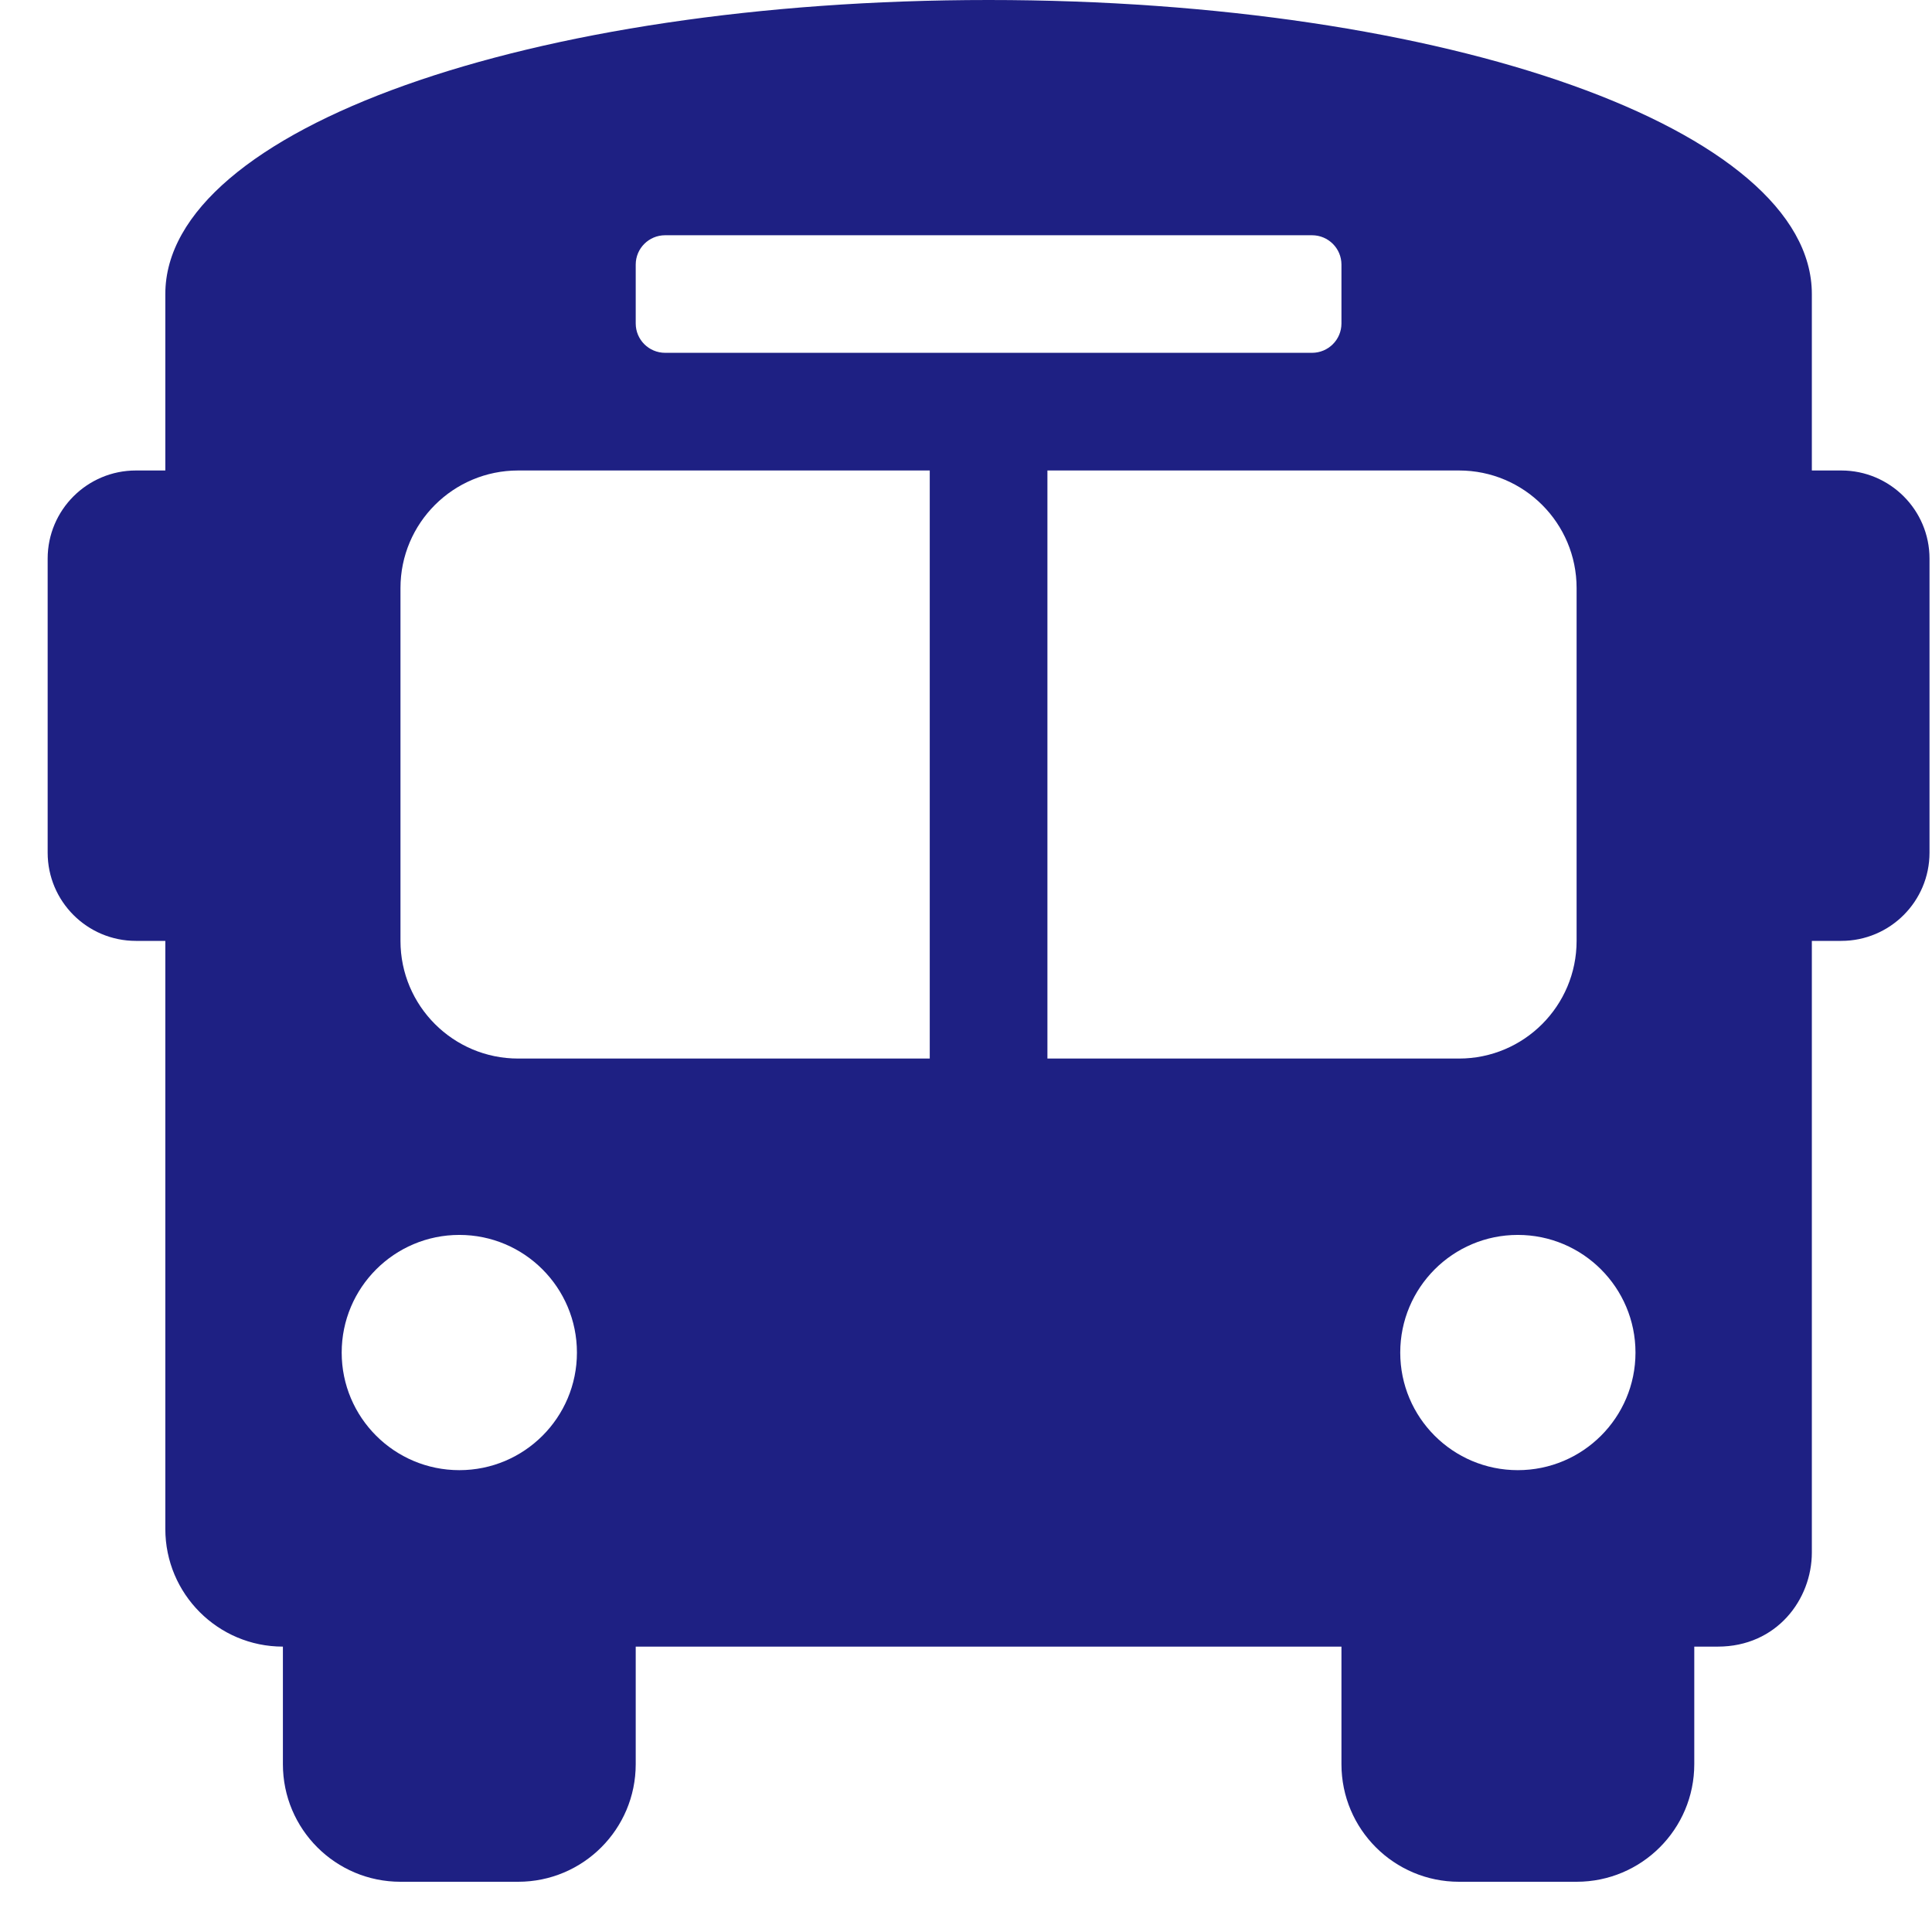 <svg width="21" height="21" viewBox="0 0 21 21" fill="none" xmlns="http://www.w3.org/2000/svg">
<path d="M20.014 5.114H19.694V3.196C19.694 1.406 15.731 0 10.745 0C5.76 0 1.797 1.406 1.797 3.196V5.114H1.477C0.948 5.114 0.518 5.543 0.518 6.072V9.268C0.518 9.798 0.948 10.227 1.477 10.227H1.797V16.619C1.797 17.325 2.369 17.898 3.075 17.898V19.176C3.075 19.882 3.647 20.454 4.353 20.454H5.632C6.338 20.454 6.91 19.882 6.91 19.176V17.898H14.581V19.176C14.581 19.882 15.153 20.454 15.859 20.454H17.137C17.843 20.454 18.416 19.882 18.416 19.176V17.898H18.672C19.311 17.898 19.694 17.386 19.694 16.875V10.227H20.014C20.543 10.227 20.973 9.798 20.973 9.268V6.072C20.973 5.543 20.543 5.114 20.014 5.114ZM6.91 2.876C6.91 2.7 7.053 2.557 7.23 2.557H14.261C14.438 2.557 14.581 2.7 14.581 2.876V3.516C14.581 3.692 14.438 3.835 14.261 3.835H7.23C7.053 3.835 6.91 3.692 6.91 3.516V2.876ZM4.993 15.98C4.287 15.98 3.714 15.408 3.714 14.702C3.714 13.996 4.287 13.423 4.993 13.423C5.699 13.423 6.271 13.996 6.271 14.702C6.271 15.408 5.699 15.98 4.993 15.98ZM10.106 11.506H5.632C4.926 11.506 4.353 10.933 4.353 10.227V6.392C4.353 5.686 4.926 5.114 5.632 5.114H10.106V11.506ZM11.385 11.506V5.114H15.859C16.565 5.114 17.137 5.686 17.137 6.392V10.227C17.137 10.933 16.565 11.506 15.859 11.506H11.385ZM16.498 15.98C15.792 15.98 15.22 15.408 15.22 14.702C15.22 13.996 15.792 13.423 16.498 13.423C17.204 13.423 17.777 13.996 17.777 14.702C17.777 15.408 17.204 15.98 16.498 15.98Z" fill="#1E2083"/>
</svg>
